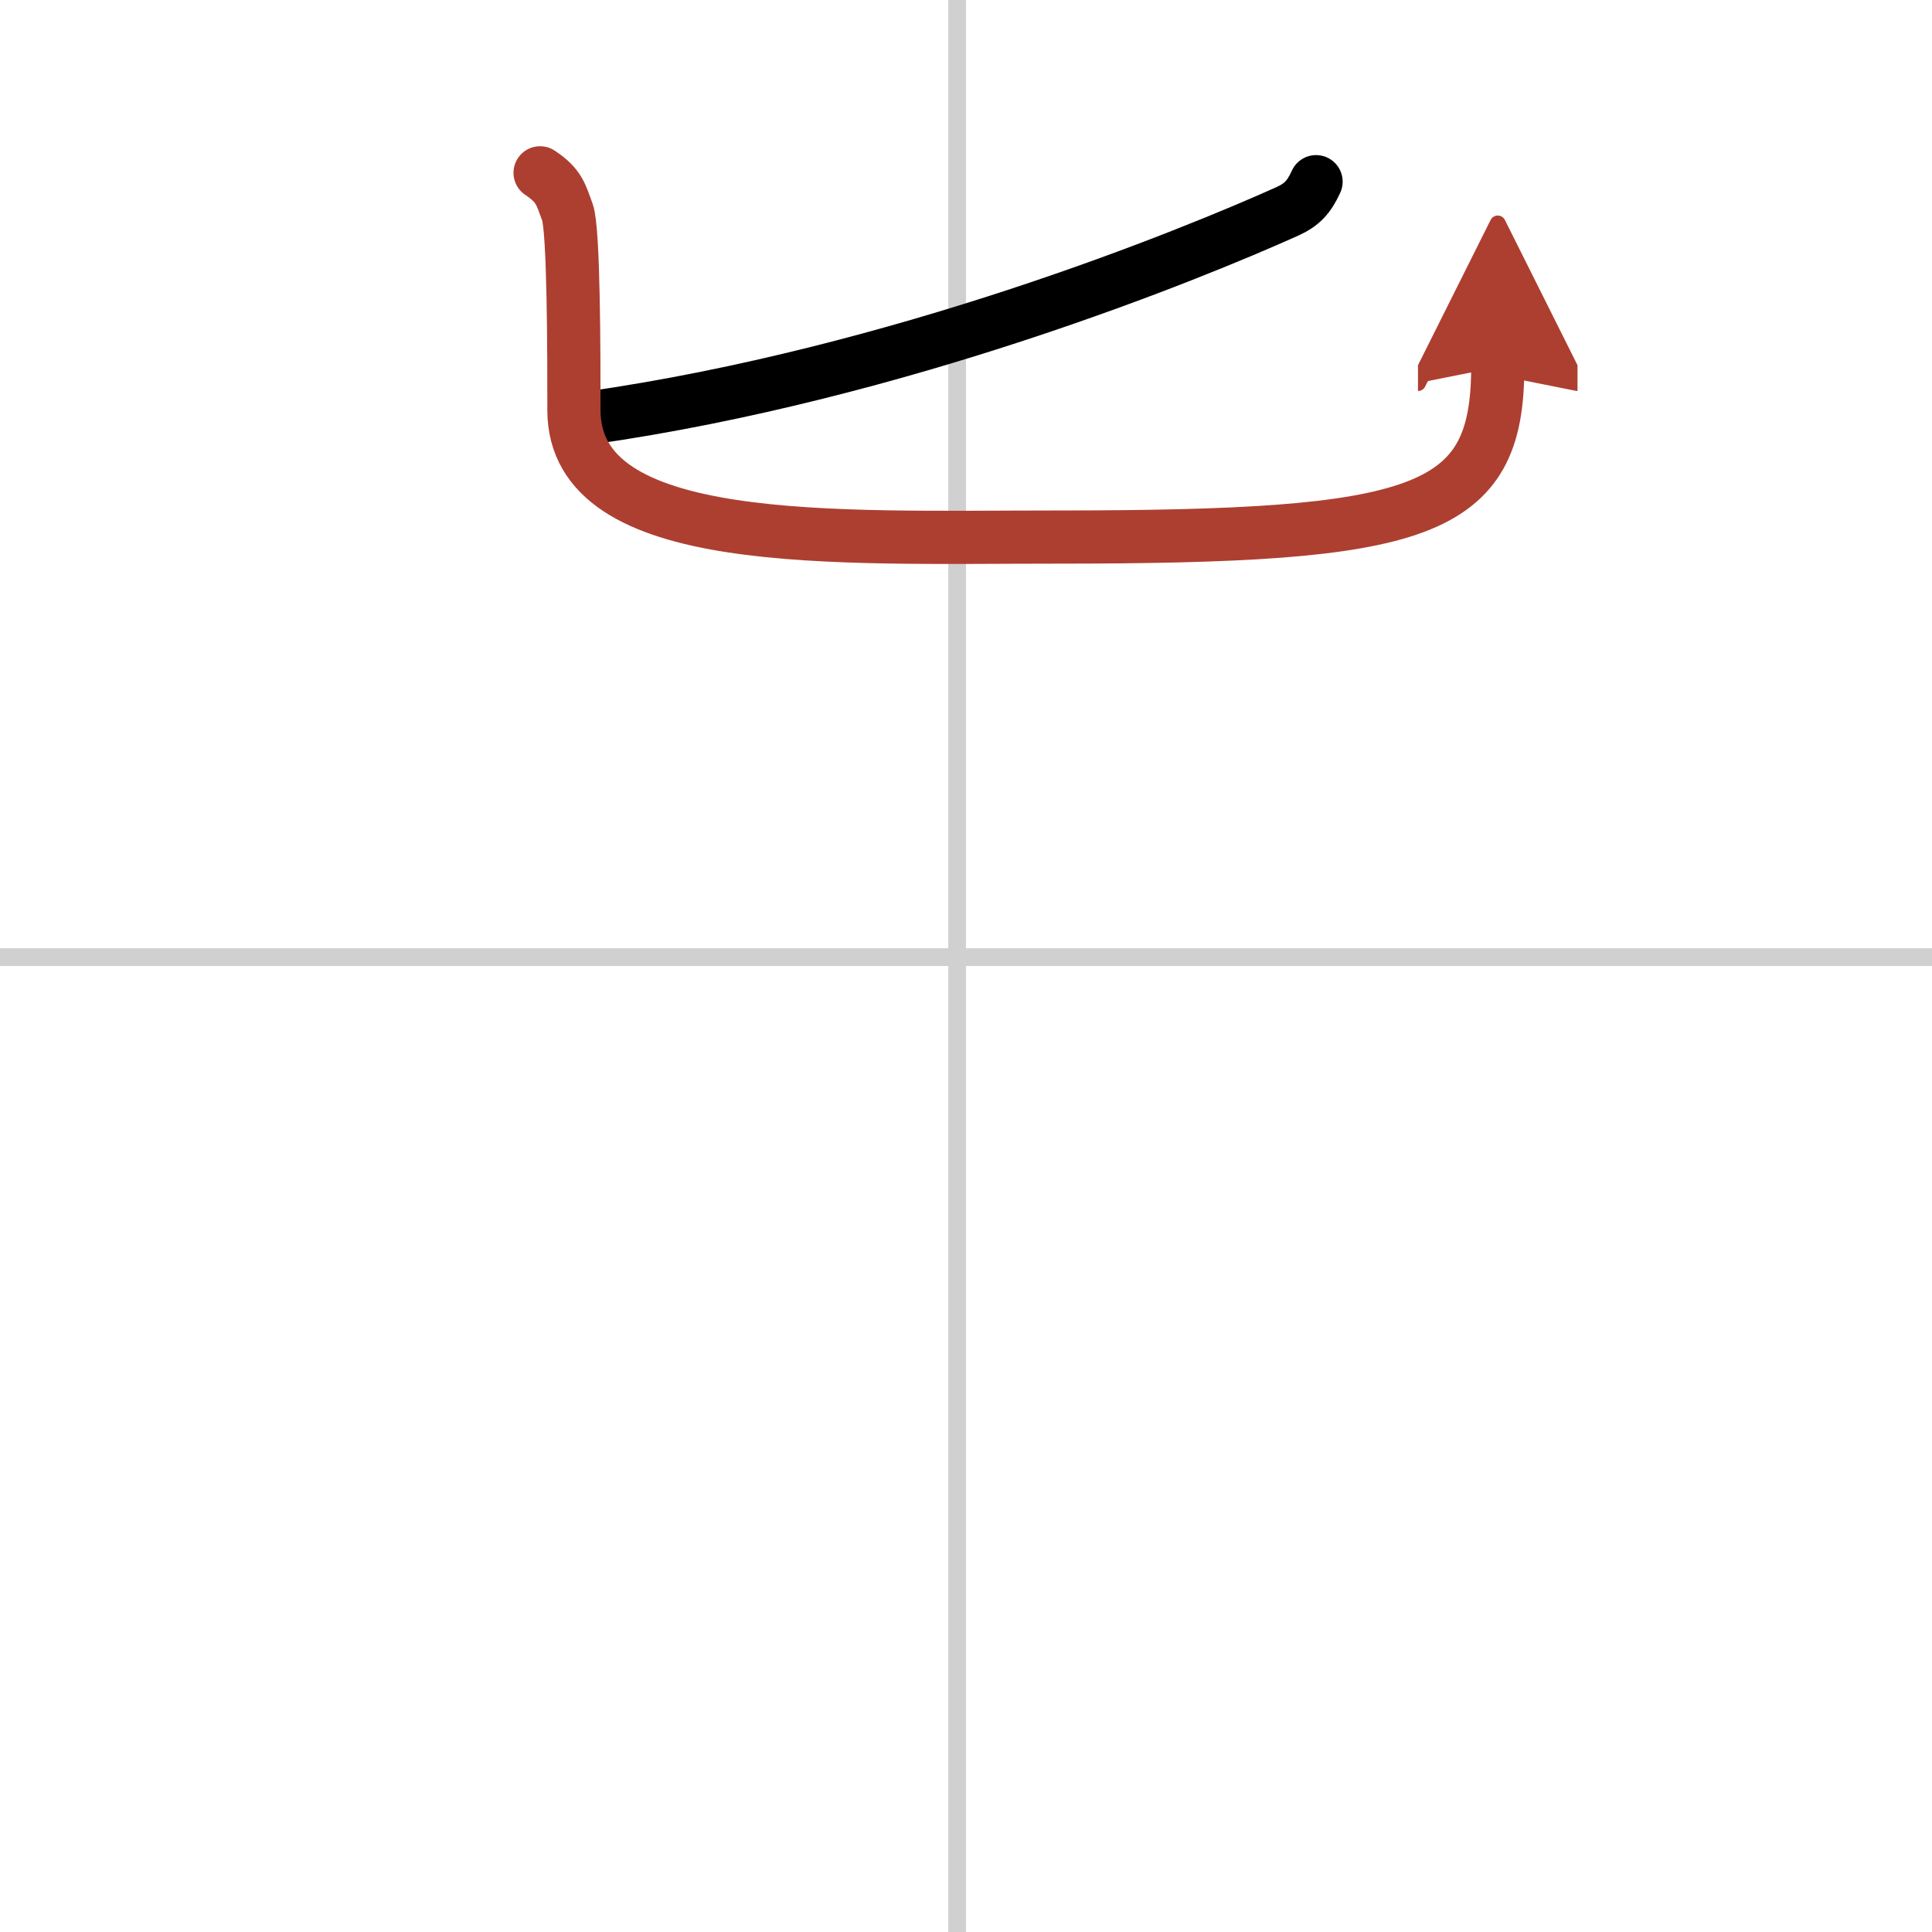 <svg width="400" height="400" viewBox="0 0 109 109" xmlns="http://www.w3.org/2000/svg"><defs><marker id="a" markerWidth="4" orient="auto" refX="1" refY="5" viewBox="0 0 10 10"><polyline points="0 0 10 5 0 10 1 5" fill="#ad3f31" stroke="#ad3f31"/></marker></defs><g fill="none" stroke="#000" stroke-linecap="round" stroke-linejoin="round" stroke-width="3"><rect width="100%" height="100%" fill="#fff" stroke="#fff"/><line x1="54" x2="54" y2="109" stroke="#d0d0d0" stroke-width="1"/><line x2="109" y1="54" y2="54" stroke="#d0d0d0" stroke-width="1"/><path d="m74.25 10.25c-0.4 0.87-0.79 1.3-1.63 1.68-5.43 2.44-21.84 9.15-39.37 11.65"/><path d="m30.47 9.75c1.1 0.73 1.17 1.23 1.54 2.21s0.37 8.11 0.37 11.18c0 7.89 14.66 7.16 27.15 7.16 20.72 0 24.97-1.29 24.97-9.59" marker-end="url(#a)" stroke="#ad3f31"/></g></svg>
